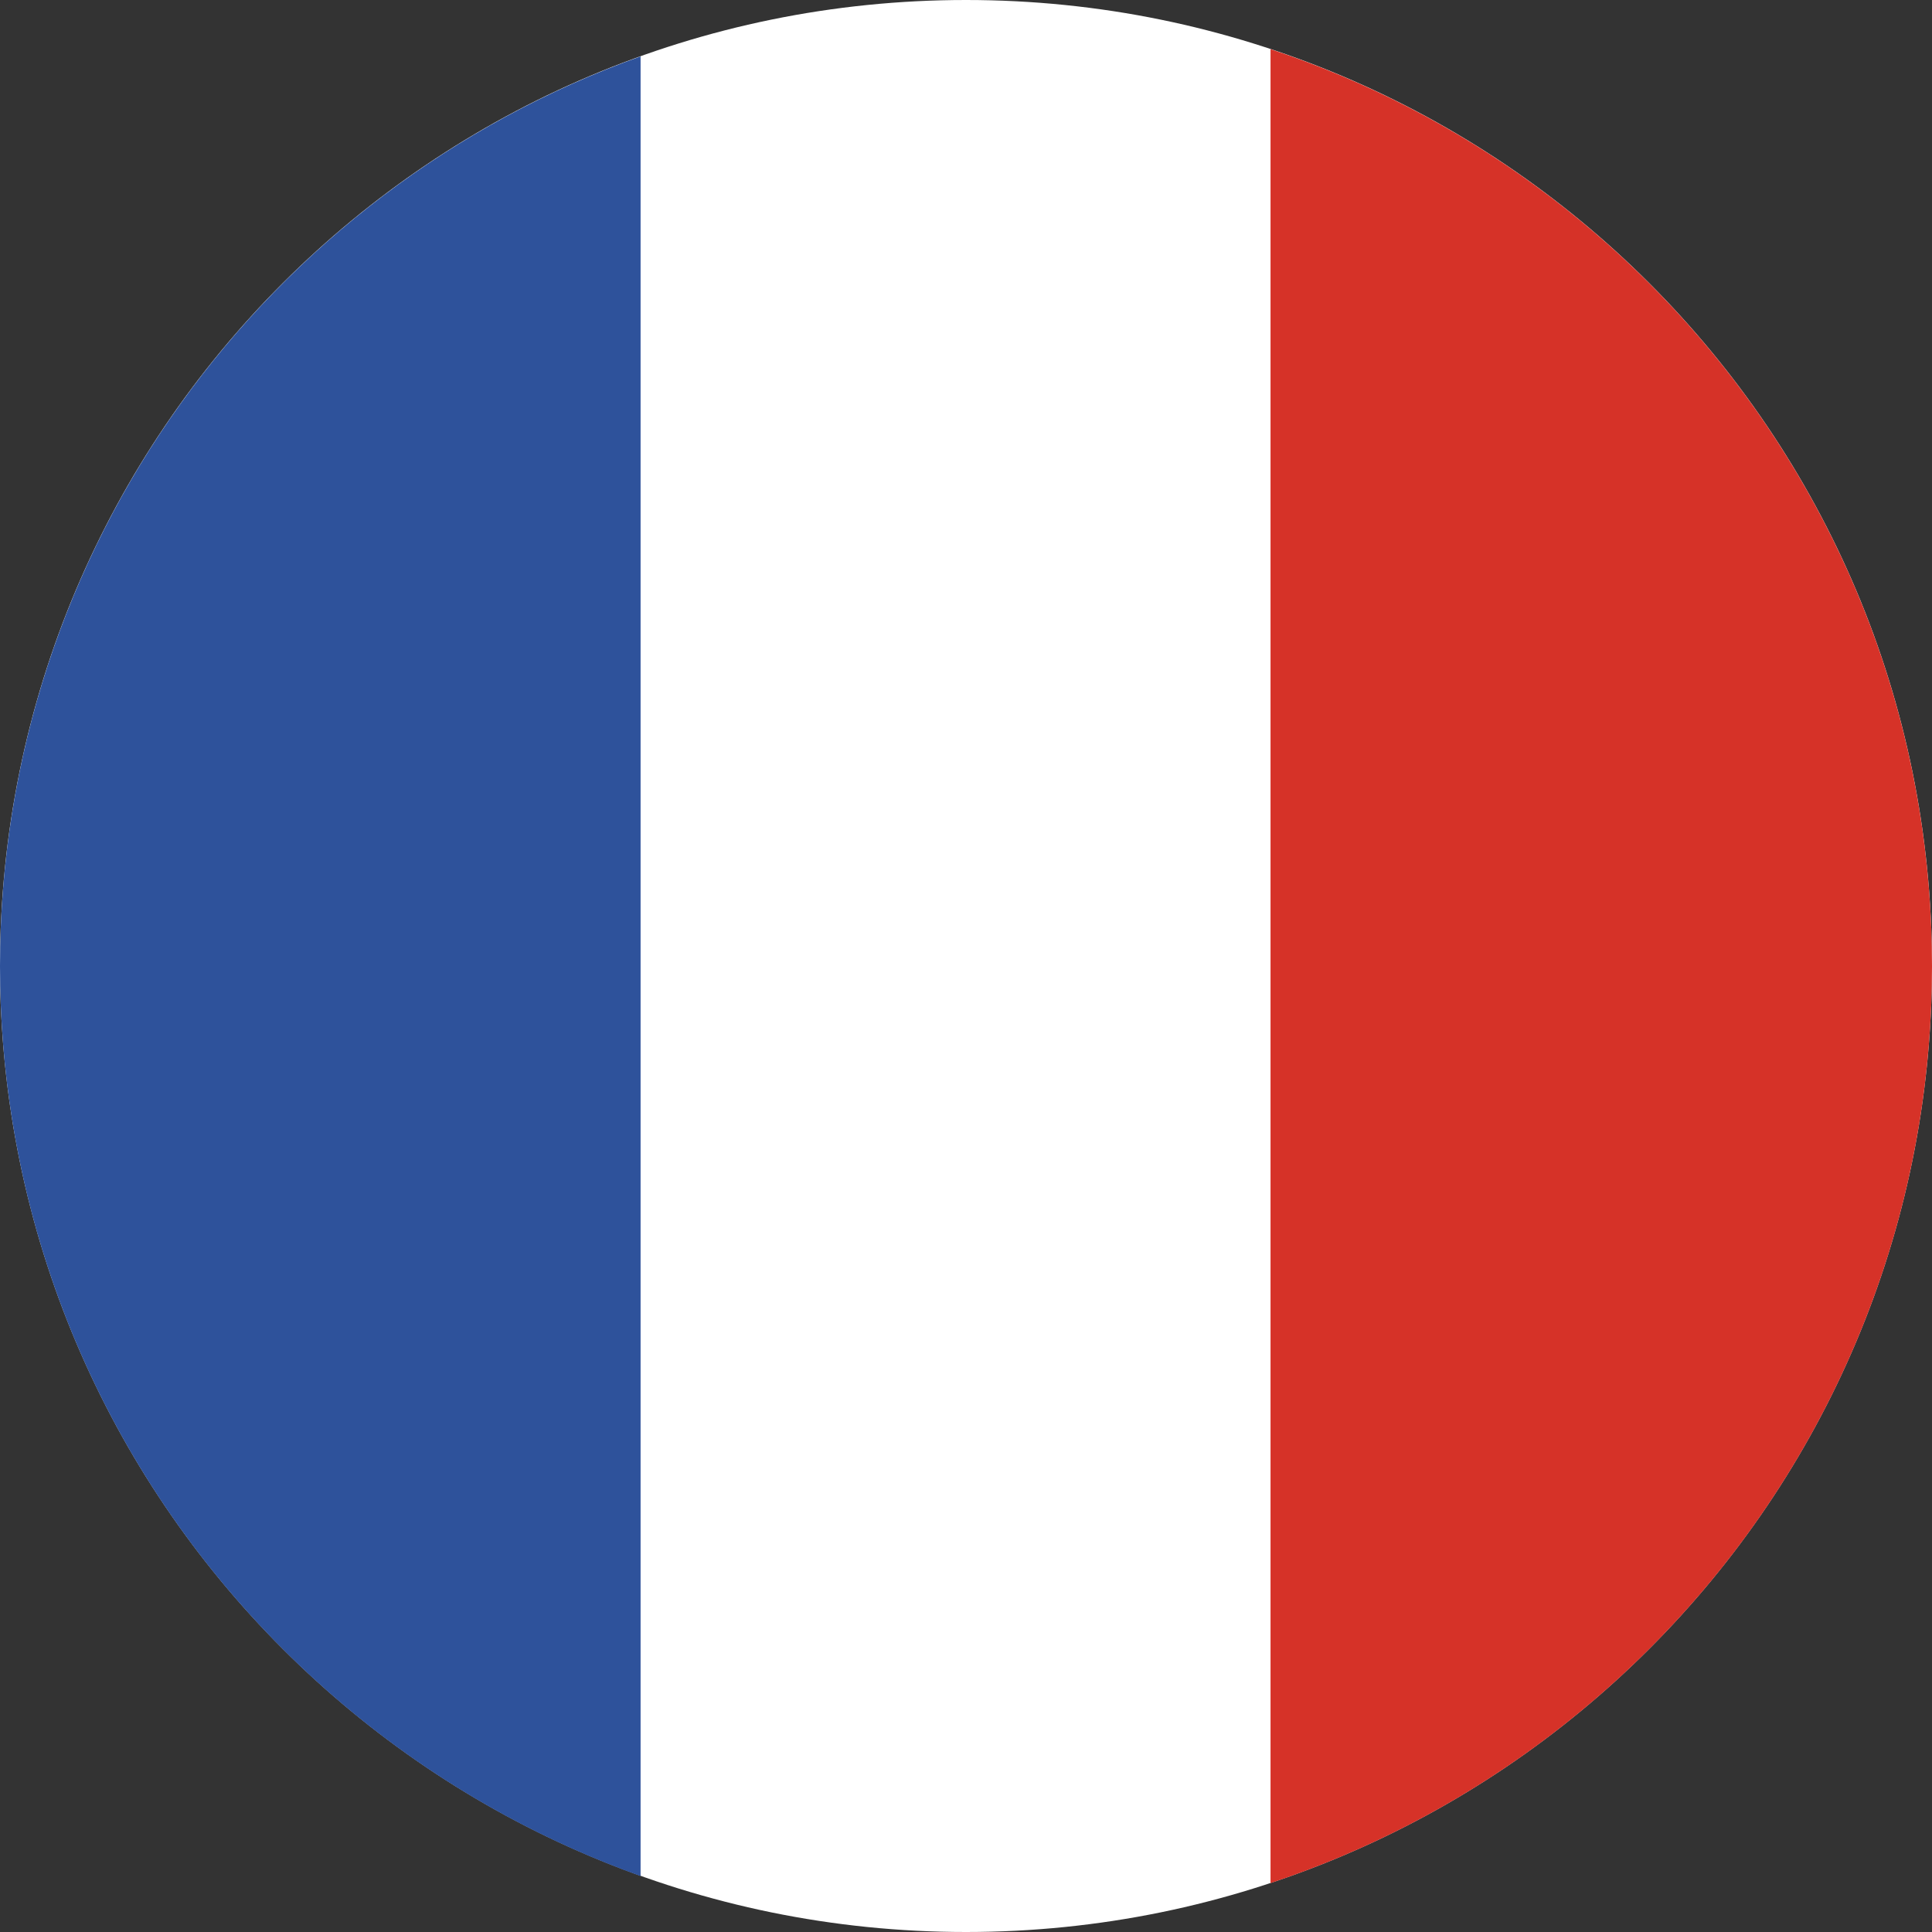 <svg width="16" height="16" viewBox="0 0 16 16" fill="none" xmlns="http://www.w3.org/2000/svg">
<rect x="0" y="0" width="16" height="16" fill="#333333" stroke="none"/>
<path d="M8 16C12.418 16 16 12.418 16 8C16 3.582 12.418 0 8 0C3.582 0 0 3.582 0 8C0 12.418 3.582 16 8 16Z" fill="white"/>
<path d="M10.522 0.407V15.595C13.704 14.539 16 11.539 16 8.002C16 4.463 13.704 1.463 10.522 0.407Z" fill="#D63228"/>
<path d="M5.305 0.467C2.213 1.573 0 4.529 0 8.002C0 11.475 2.213 14.43 5.305 15.537V0.467Z" fill="#2E529B"/>
</svg>
